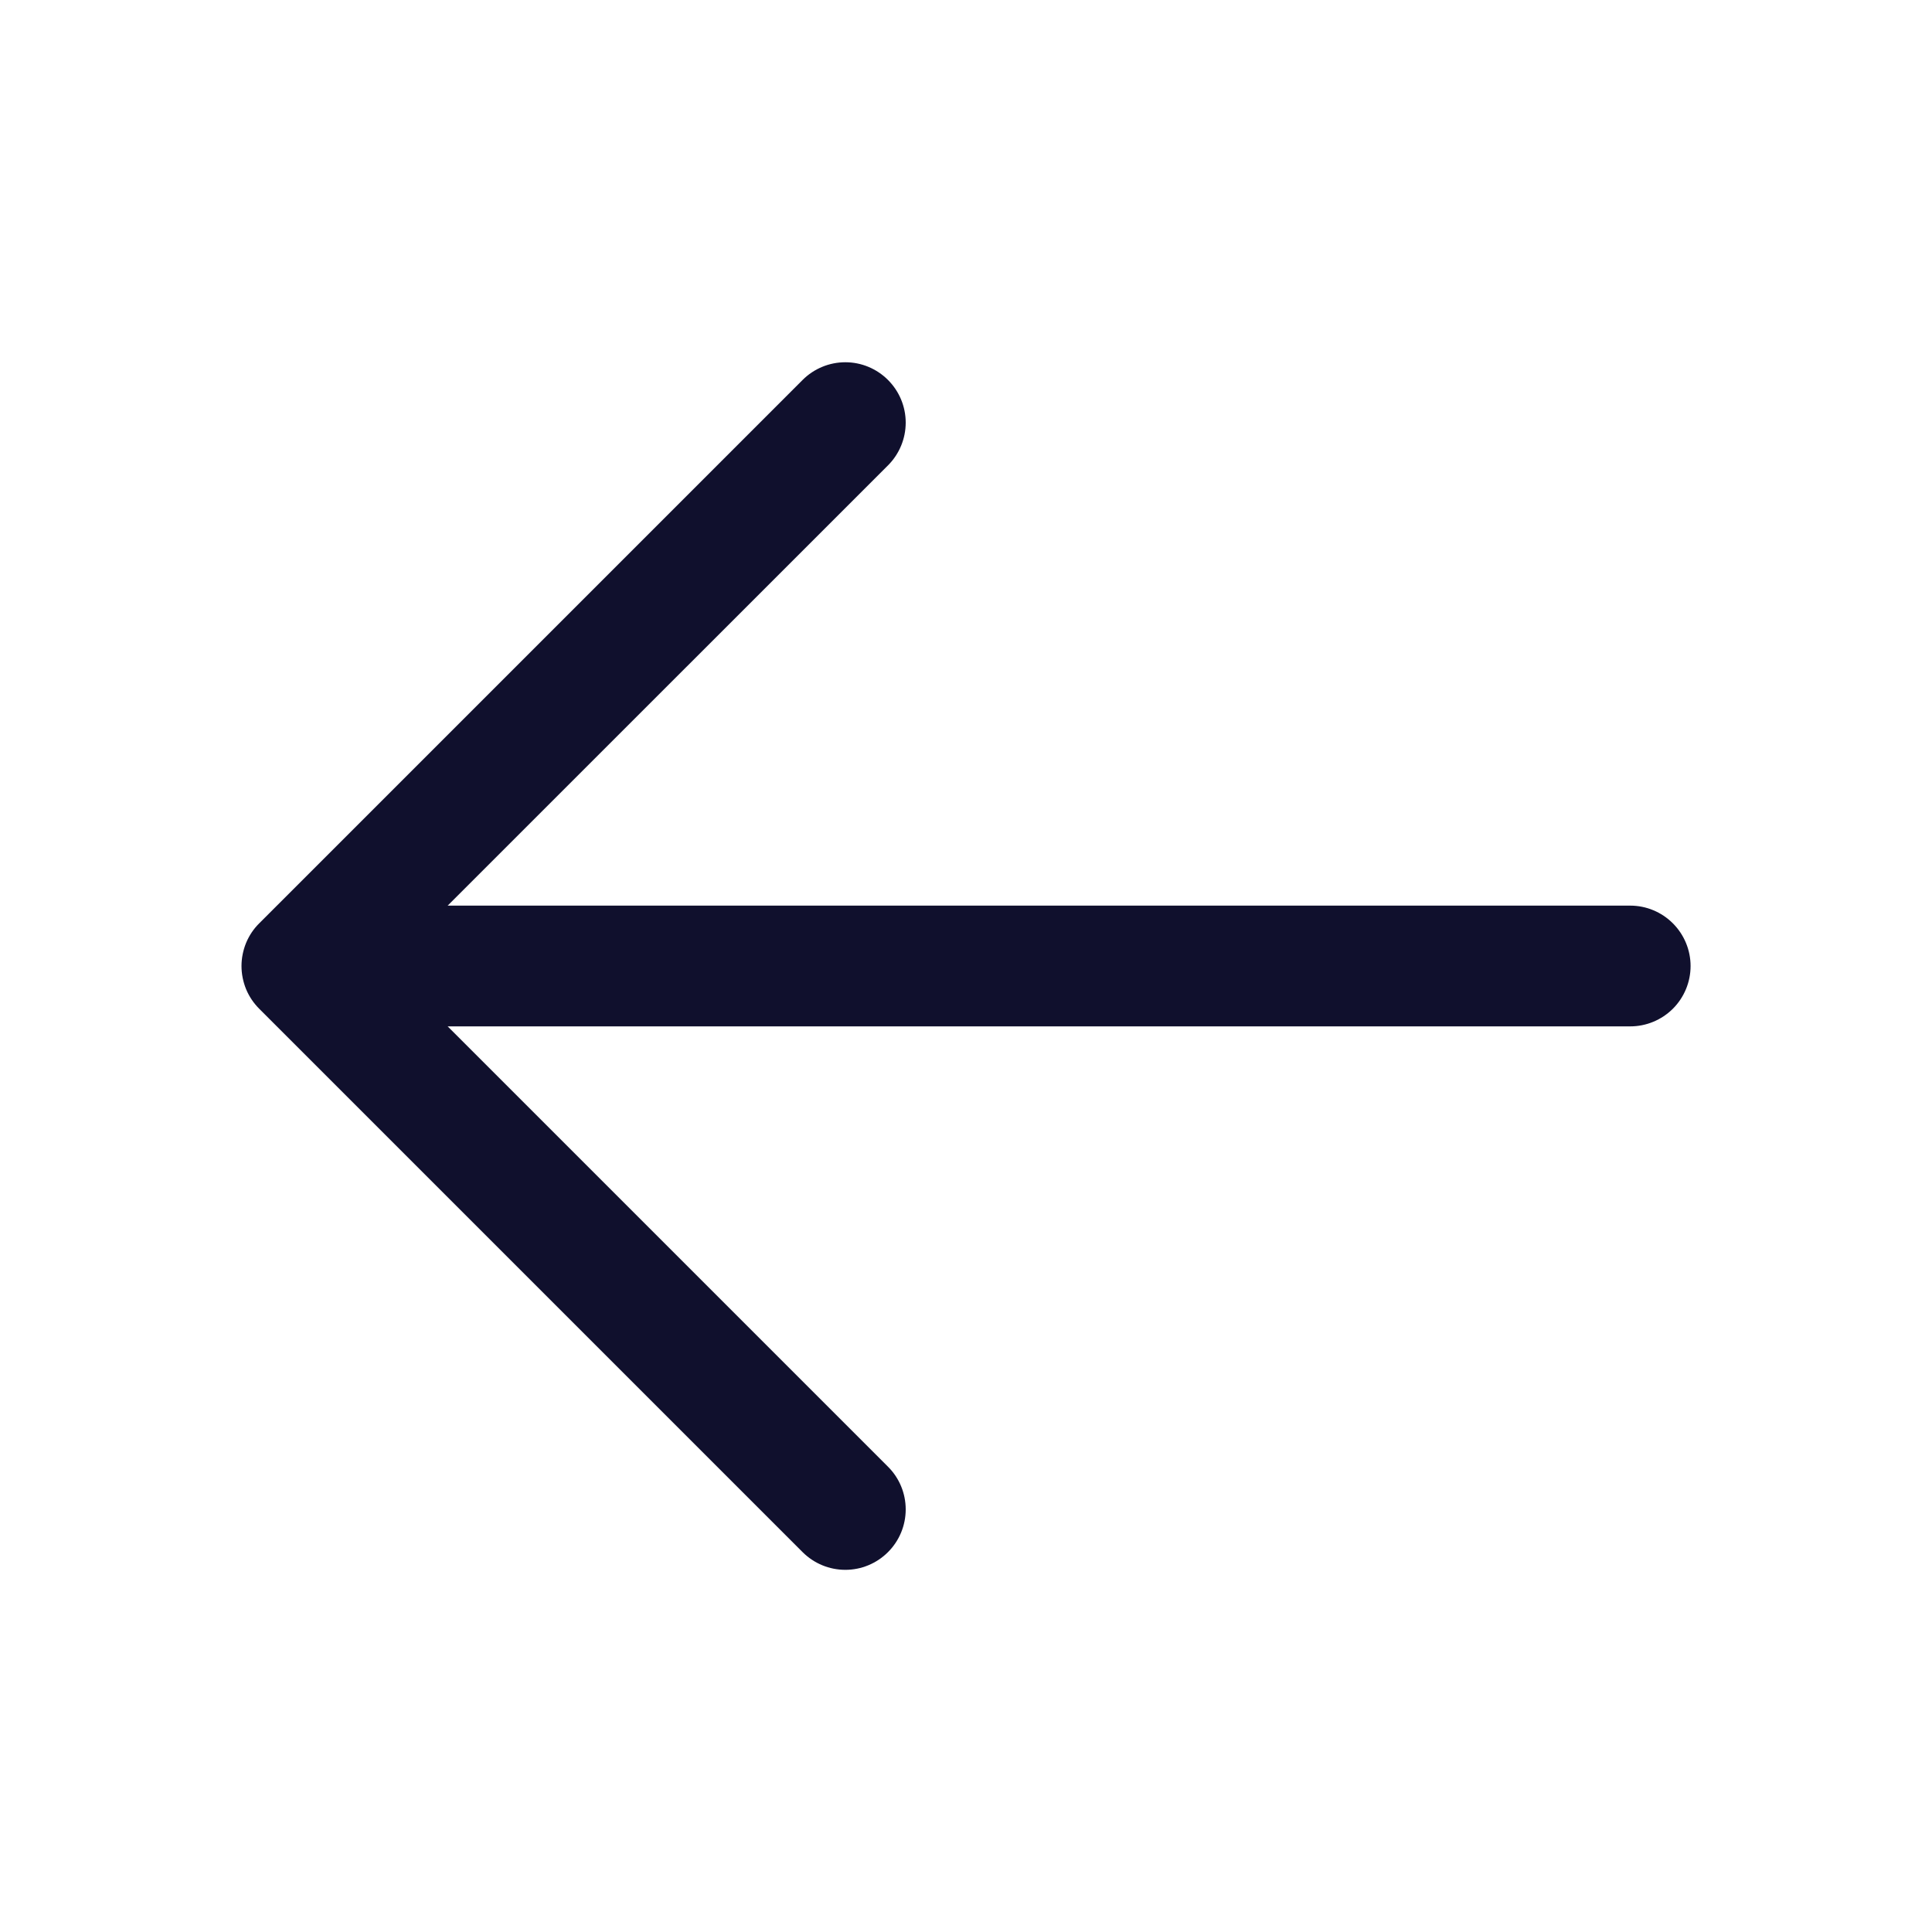 <svg width="24" height="24" viewBox="0 0 24 24" fill="none" xmlns="http://www.w3.org/2000/svg">
<path d="M3.22 12.531L9.97 19.281C10.111 19.422 10.302 19.501 10.501 19.501C10.7 19.501 10.89 19.422 11.031 19.281C11.172 19.14 11.251 18.95 11.251 18.75C11.251 18.551 11.172 18.36 11.031 18.22L5.561 12.75H20.251C20.45 12.75 20.64 12.671 20.781 12.531C20.922 12.39 21.001 12.199 21.001 12C21.001 11.802 20.922 11.611 20.781 11.47C20.64 11.329 20.45 11.25 20.251 11.25H5.561L11.031 5.781C11.172 5.64 11.251 5.449 11.251 5.25C11.251 5.051 11.172 4.861 11.031 4.72C10.89 4.579 10.7 4.5 10.501 4.5C10.302 4.5 10.111 4.579 9.97 4.72L3.22 11.47C3.15 11.539 3.095 11.622 3.057 11.713C3.02 11.804 3 11.902 3 12C3 12.099 3.02 12.197 3.057 12.288C3.095 12.379 3.15 12.461 3.22 12.531Z" fill="#10102D"/>
</svg>

